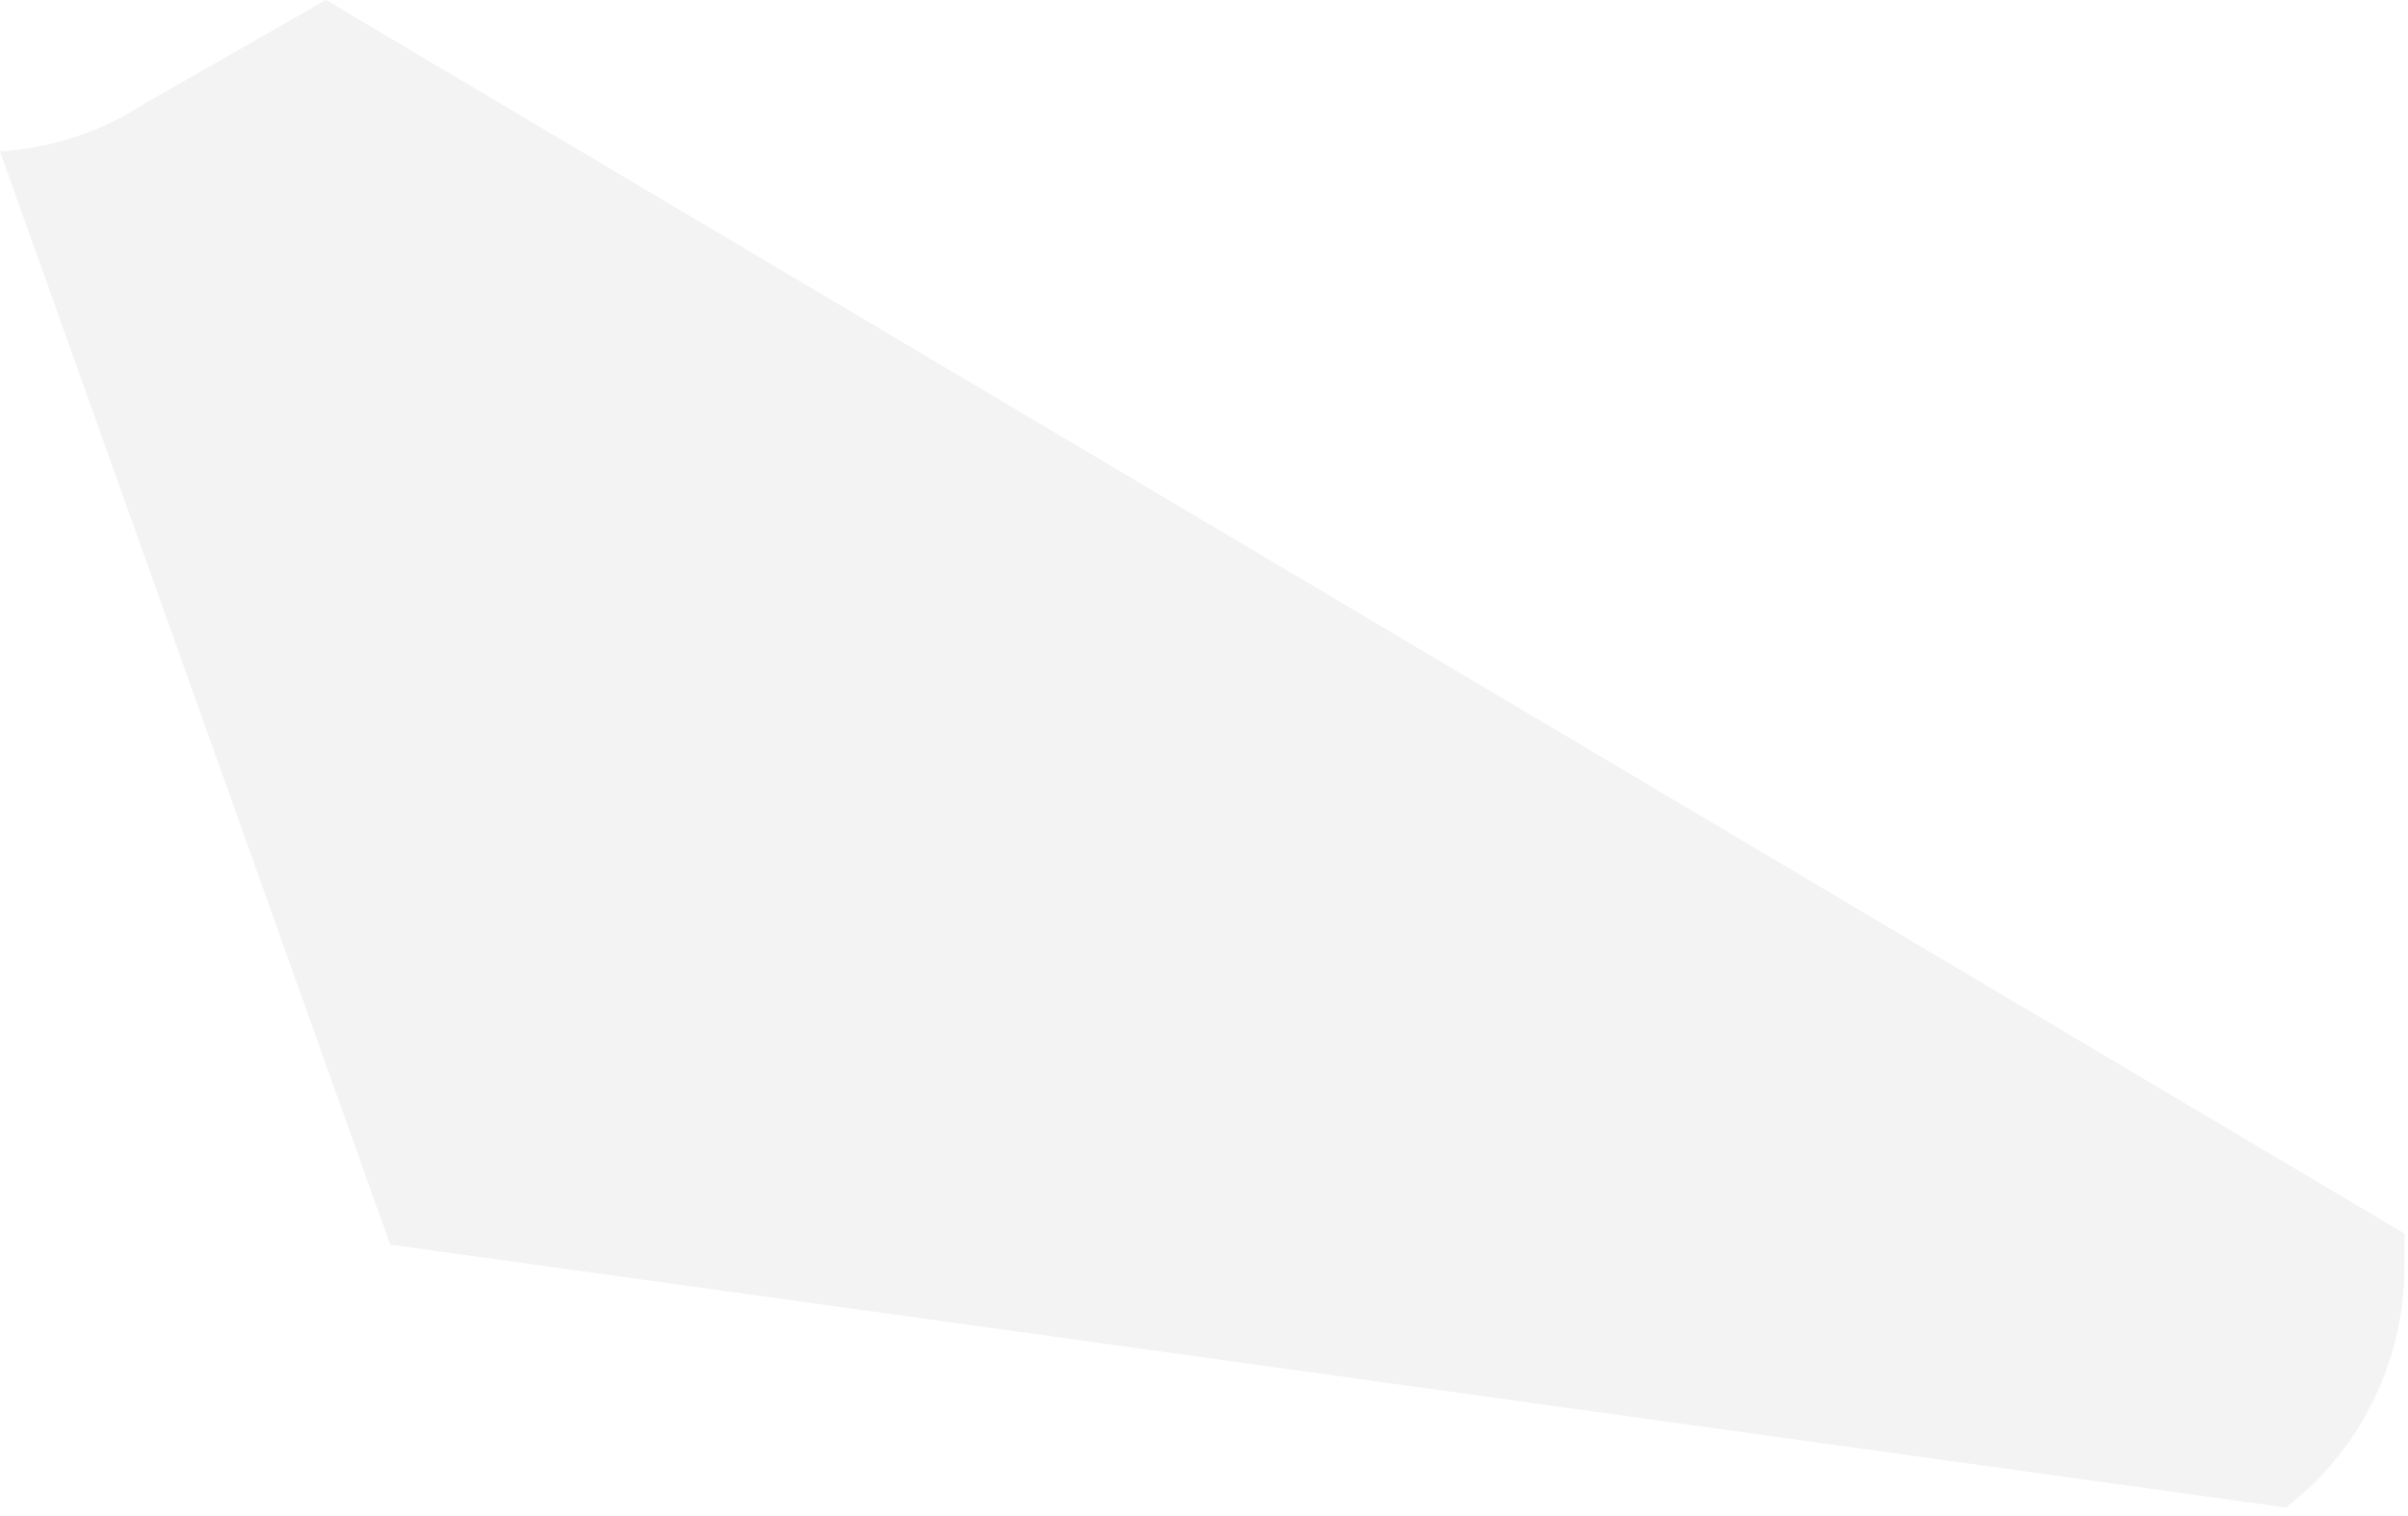 <?xml version="1.0" encoding="utf-8"?>
<svg xmlns="http://www.w3.org/2000/svg" fill="none" height="100%" overflow="visible" preserveAspectRatio="none" style="display: block;" viewBox="0 0 27 17" width="100%">
<path d="M3.655 0L1.624 1.16C1.518 1.229 1.408 1.291 1.295 1.349C0.89 1.551 0.45 1.669 0 1.697L4.375 13.956L25.63 16.904C26.467 16.265 26.96 15.263 26.96 14.199V13.832L3.655 0Z" fill="black" id="Vector" opacity="0.05"/>
</svg>